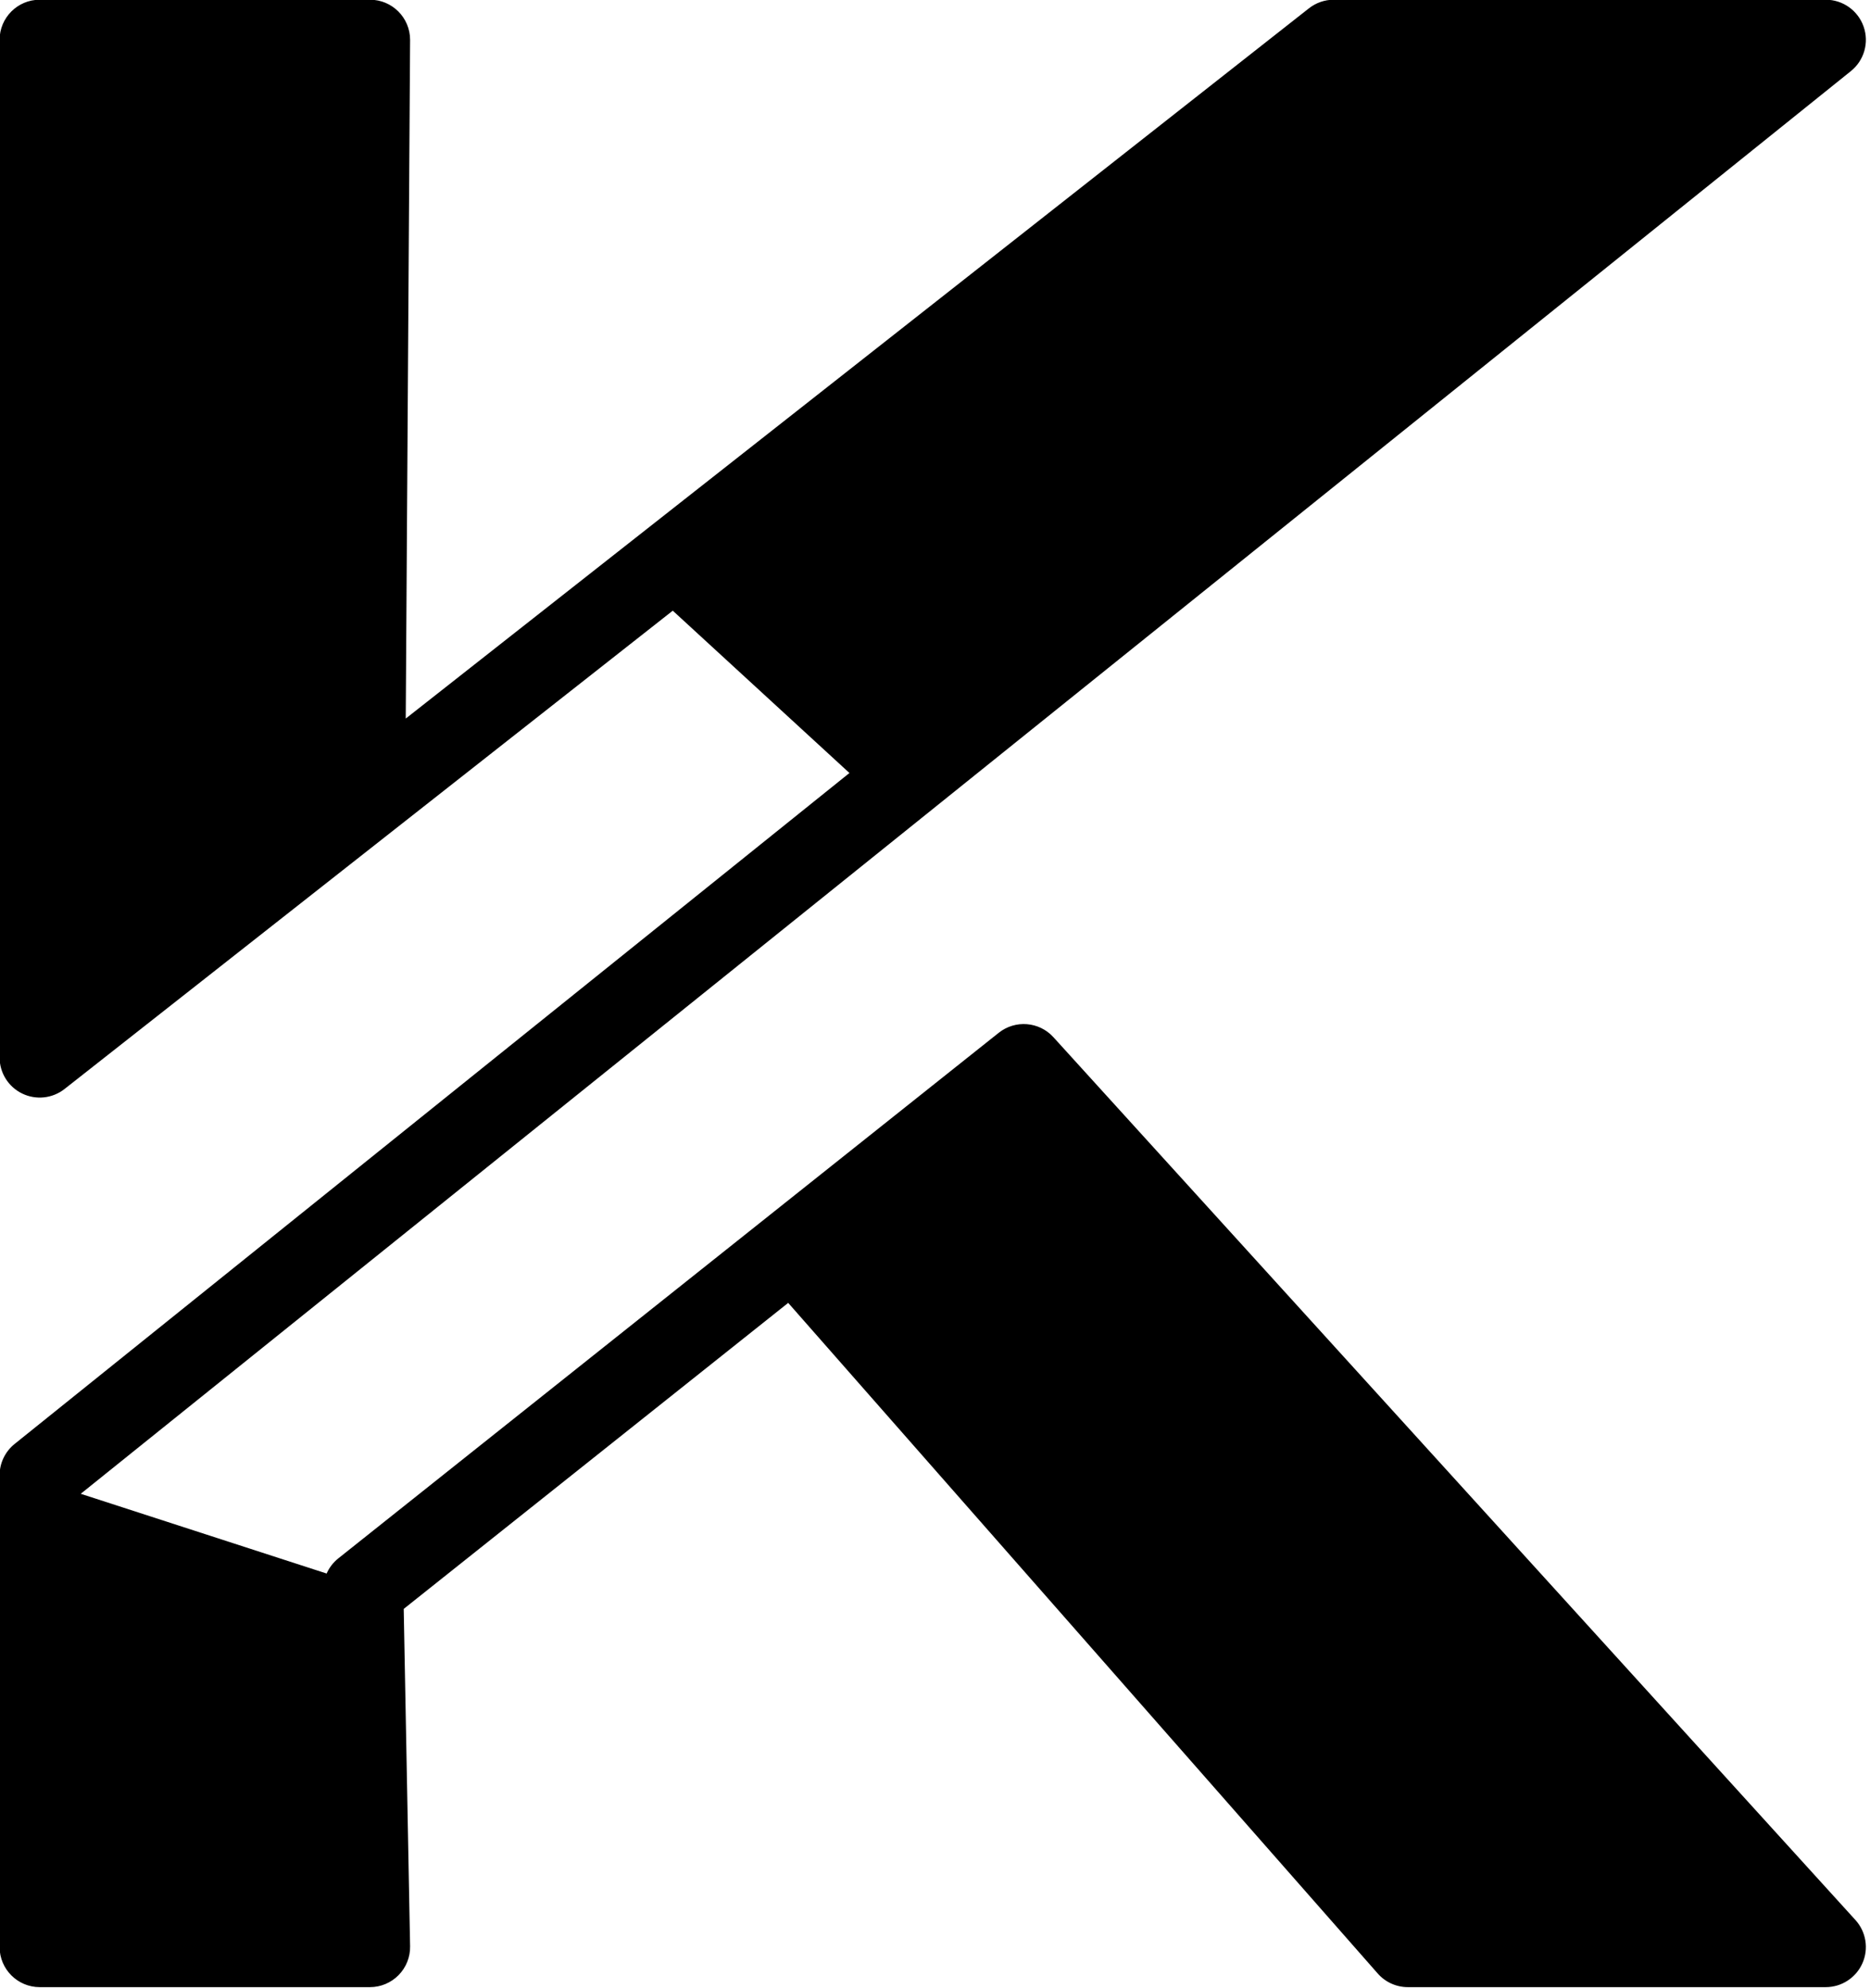 <?xml version="1.0" encoding="UTF-8"?><svg xmlns="http://www.w3.org/2000/svg" xmlns:xlink="http://www.w3.org/1999/xlink" height="219.1" preserveAspectRatio="xMidYMid meet" version="1.0" viewBox="147.2 140.5 206.1 219.1" width="206.1" zoomAndPan="magnify"><g id="change1_1"><path d="M 351.695 352.133 L 263.301 254.824 C 261.734 253.098 259.098 252.887 257.273 254.34 L 184.477 312.277 C 183.914 312.727 183.484 313.301 183.199 313.941 L 156.098 305.152 L 351.191 148.34 C 352.656 147.164 353.219 145.195 352.594 143.426 C 351.969 141.652 350.297 140.469 348.422 140.469 L 294.195 140.469 C 293.203 140.469 292.242 140.805 291.461 141.418 L 191.918 219.703 L 192.398 144.895 C 192.398 142.449 190.418 140.469 187.977 140.469 L 151.578 140.469 C 149.137 140.469 147.156 142.449 147.156 144.895 L 147.156 257.059 C 147.156 258.75 148.121 260.297 149.645 261.035 C 151.168 261.773 152.98 261.582 154.312 260.535 L 221.348 207.812 L 240.82 225.703 L 148.809 299.66 C 147.762 300.504 147.156 301.77 147.156 303.109 L 147.156 355.105 C 147.156 357.551 149.137 359.531 151.578 359.531 L 187.977 359.531 C 189.164 359.531 190.301 359.051 191.133 358.203 C 191.965 357.355 192.422 356.211 192.398 355.023 L 191.695 317.84 L 234.07 284.109 L 299.031 358.012 C 299.871 358.977 301.086 359.531 302.367 359.531 L 348.422 359.531 C 350.172 359.531 351.758 358.496 352.465 356.898 C 353.176 355.297 352.871 353.43 351.695 352.133"/></g></svg>